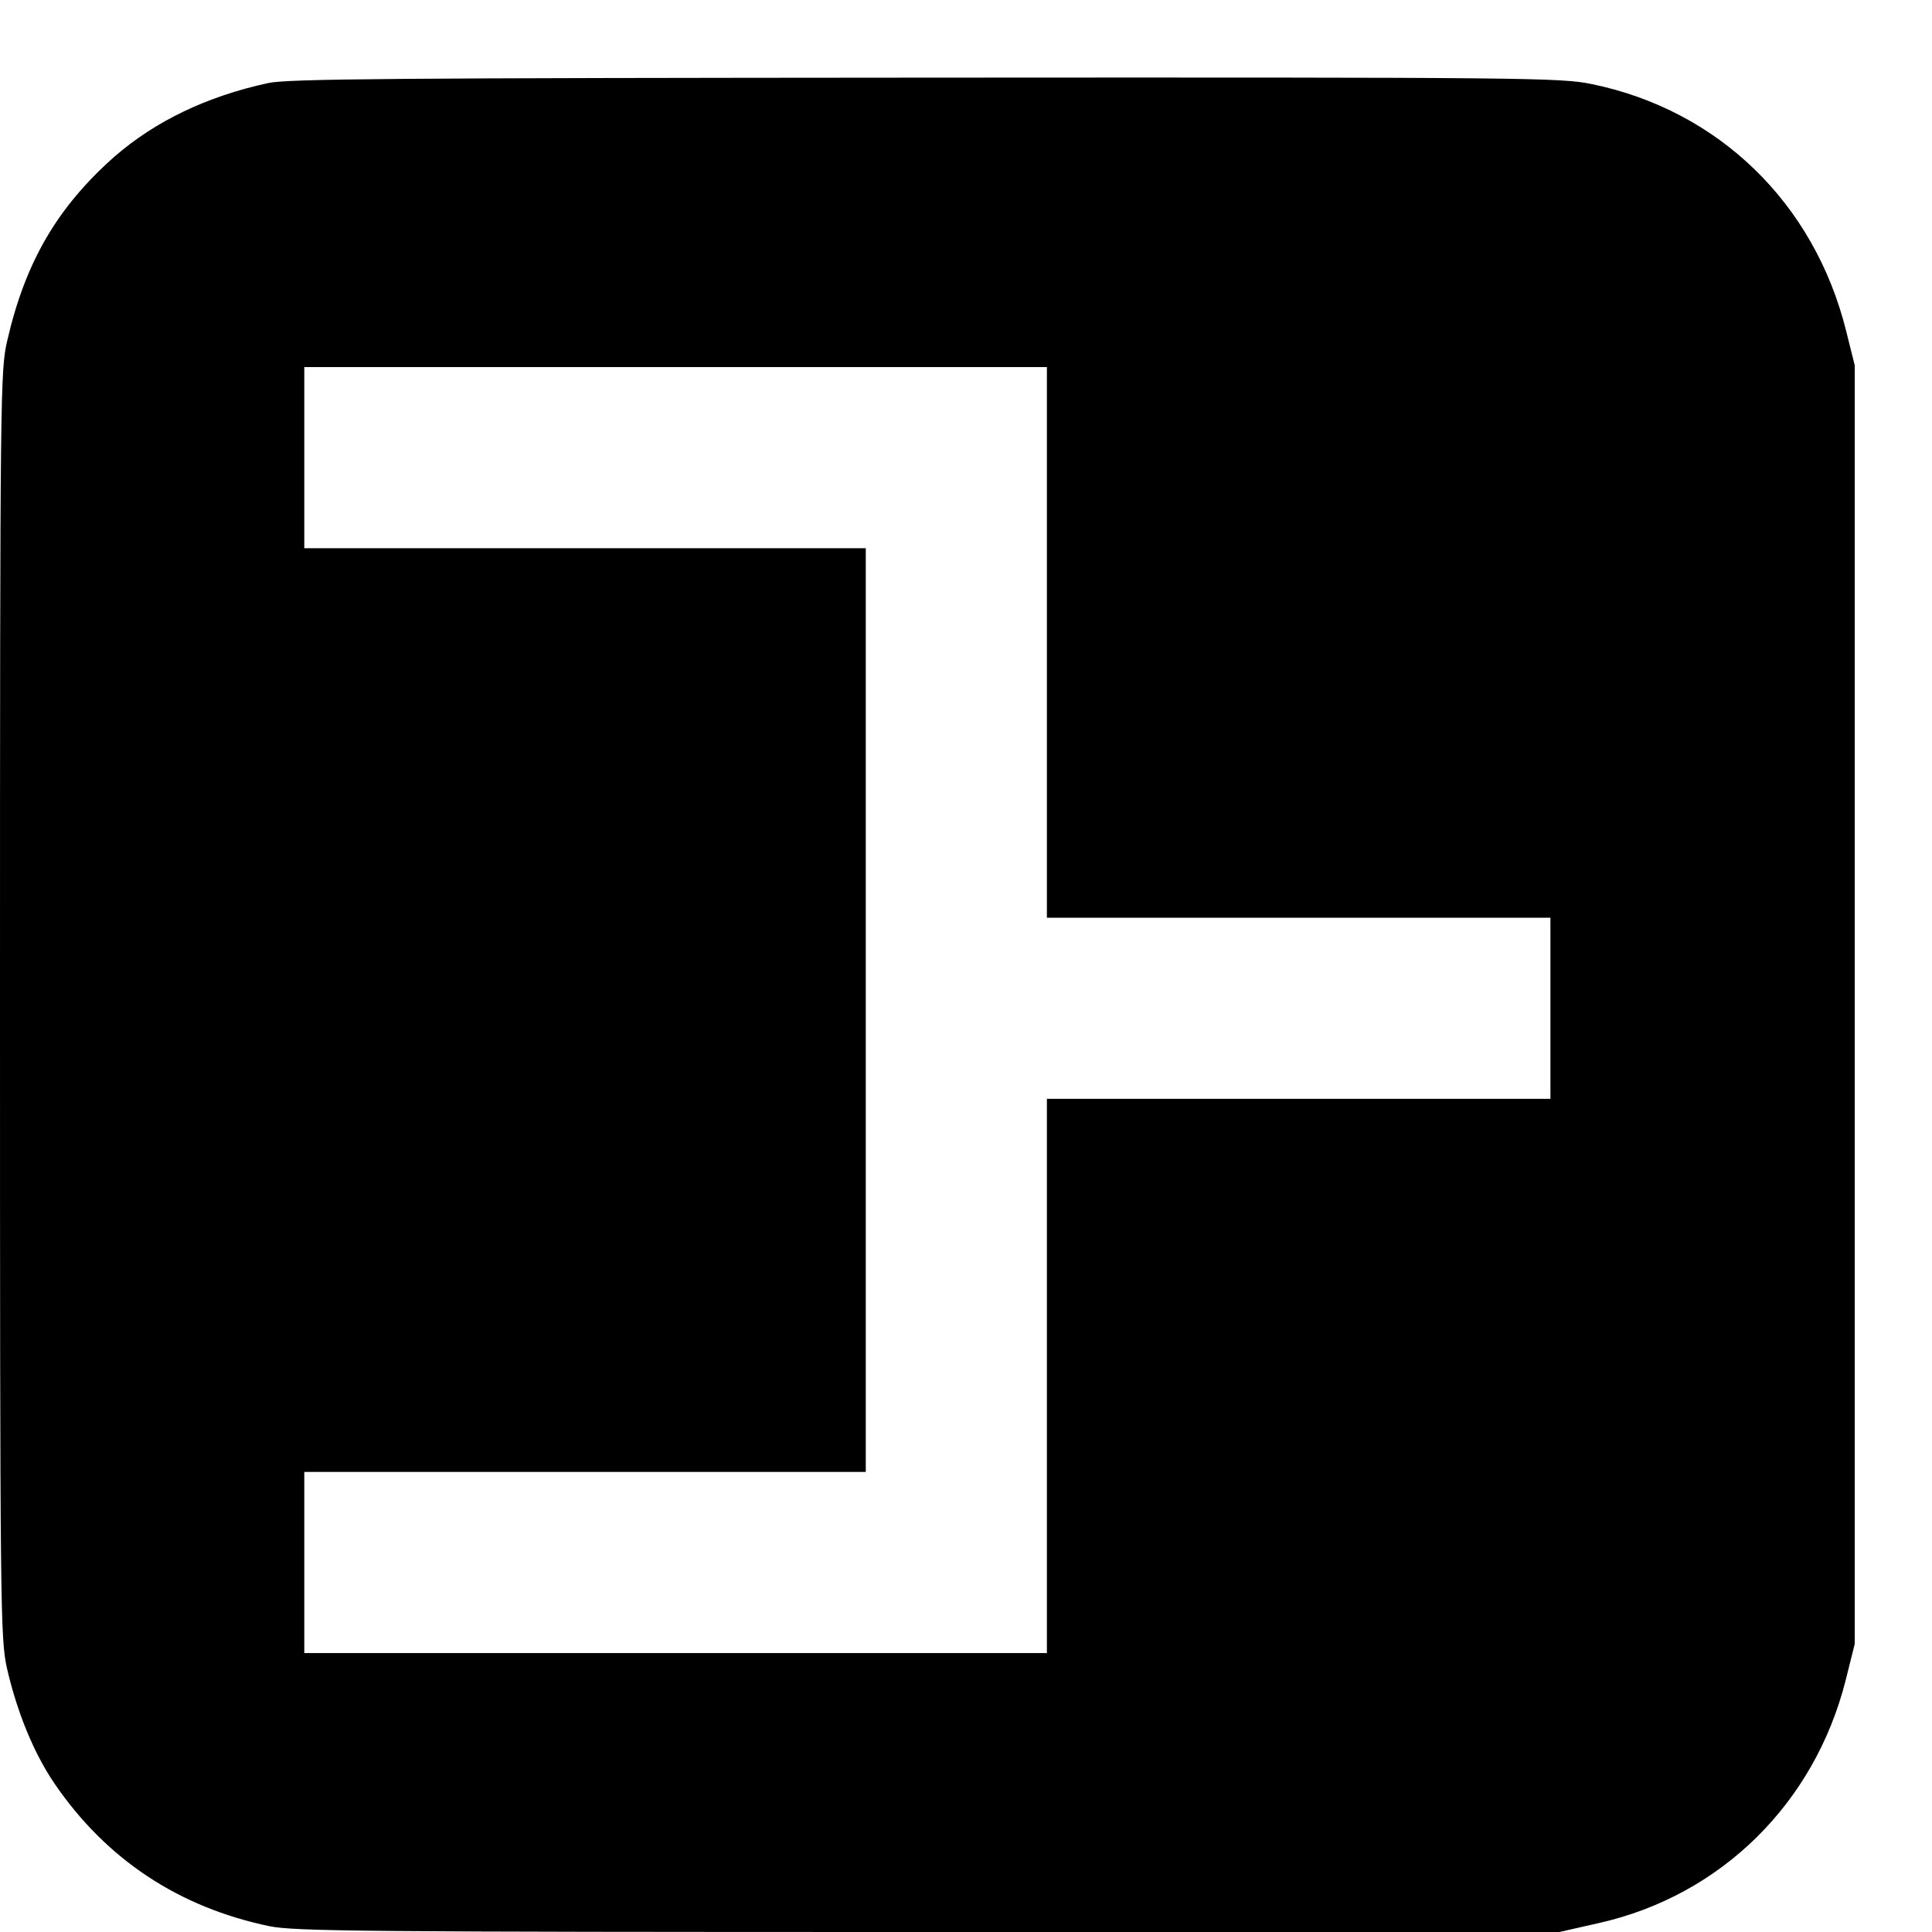 <?xml version="1.0" standalone="no"?>
<!DOCTYPE svg PUBLIC "-//W3C//DTD SVG 20010904//EN"
 "http://www.w3.org/TR/2001/REC-SVG-20010904/DTD/svg10.dtd">
<svg version="1.0" xmlns="http://www.w3.org/2000/svg"
 width="16pt" height="16pt" viewBox="0 0 16 16"
 preserveAspectRatio="xMidYMid meet">
<g transform="translate(0,16) scale(0.003,-0.003)"
fill="#000000" stroke="none">
<path d="M740 5104 c-170 -37 -311 -105 -424 -203 -157 -139 -246 -290 -296
-508 -19 -82 -20 -130 -20 -1831 0 -1677 1 -1750 19 -1833 28 -122 74 -235
132 -320 143 -209 343 -341 593 -393 70 -14 254 -16 1820 -16 l1741 0 110 25
c336 76 594 330 680 670 l25 100 0 1765 0 1765 -24 96 c-88 352 -352 608 -701
680 -86 18 -171 19 -1840 18 -1467 -1 -1761 -3 -1815 -15z m2150 -1544 l0
-760 695 0 695 0 0 -250 0 -250 -695 0 -695 0 0 -765 0 -765 -1025 0 -1025 0
0 250 0 250 775 0 775 0 0 1275 0 1275 -775 0 -775 0 0 250 0 250 1025 0 1025
0 0 -760z"/>
</g>
</svg>
